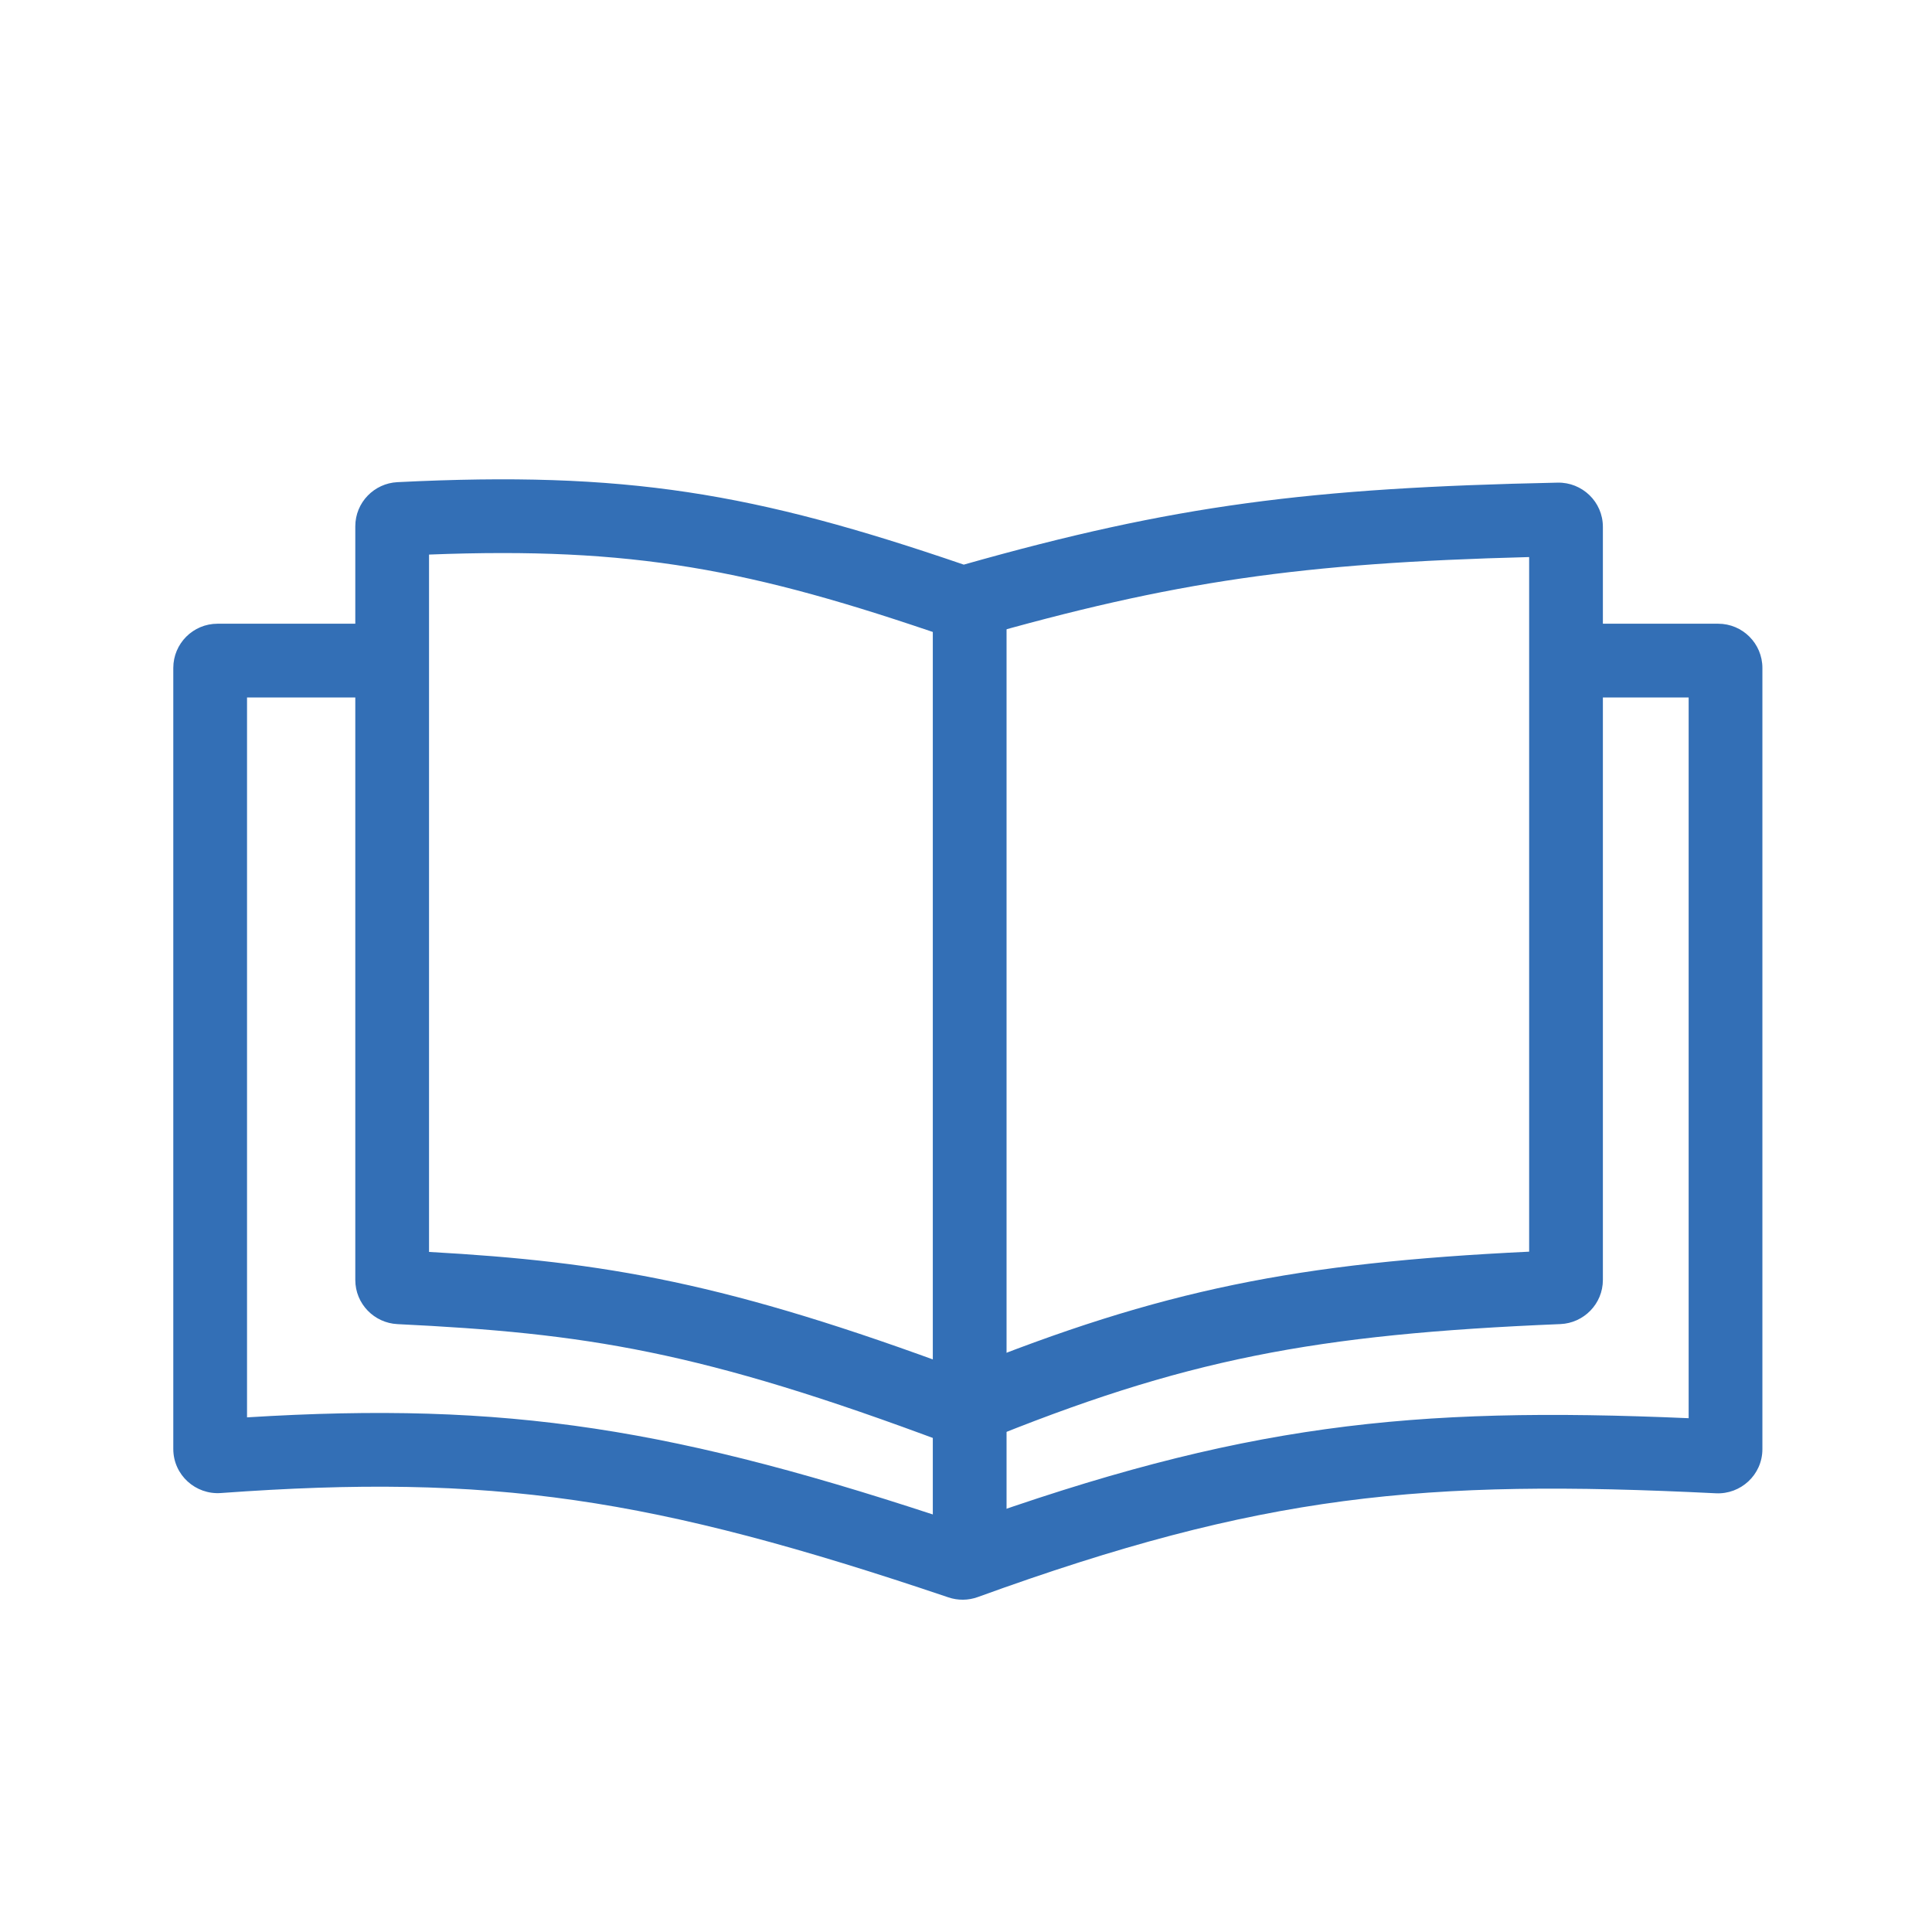 <svg width="524" height="524" viewBox="0 0 524 524" fill="none" xmlns="http://www.w3.org/2000/svg">
<path fill-rule="evenodd" clip-rule="evenodd" d="M261.396 153.141C318.338 137.018 355.014 132.307 422.469 130.901C429.064 130.764 434.737 136.047 434.737 142.897V169.166H466C472.627 169.166 478 174.538 478 181.166V393.026C478 400.036 472.087 405.344 465.383 405.012C386.074 401.085 342.106 405.241 265.194 433.157C262.635 434.086 259.817 434.117 257.238 433.246C176.717 406.037 133.263 399.609 59.895 404.944C53.088 405.439 47 400.093 47 392.975V181.166C47 174.538 52.373 169.166 59 169.166H96.364V142.755C96.364 136.261 101.497 131.086 107.78 130.772C169.804 127.675 204.552 133.675 261.396 153.141ZM96.364 189.166H67V384.419C137.652 380.043 183.144 387.278 260.997 413.408C336.501 386.269 382.498 381.374 458 384.647V189.166H434.737V347.128C434.737 353.696 429.508 358.859 423.211 359.12C356.489 361.886 321.094 368.616 265.637 391.314C262.819 392.467 259.668 392.499 256.852 391.442C189.788 366.27 158.692 361.604 107.799 359.13C101.503 358.824 96.364 353.642 96.364 347.142V189.166ZM116.364 150.41V339.549C164.283 342.229 197.205 347.892 260.959 371.626C315.153 349.712 352.022 342.487 414.737 339.479V151.087C352.935 152.697 318.531 157.604 264.477 173.059C262.104 173.737 259.57 173.666 257.245 172.863C203.506 154.309 171.622 148.267 116.364 150.41Z" fill="#336FB6"/>
<line x1="263" y1="161" x2="263" y2="423" stroke="#336FB6" stroke-width="20"/>
</svg>
